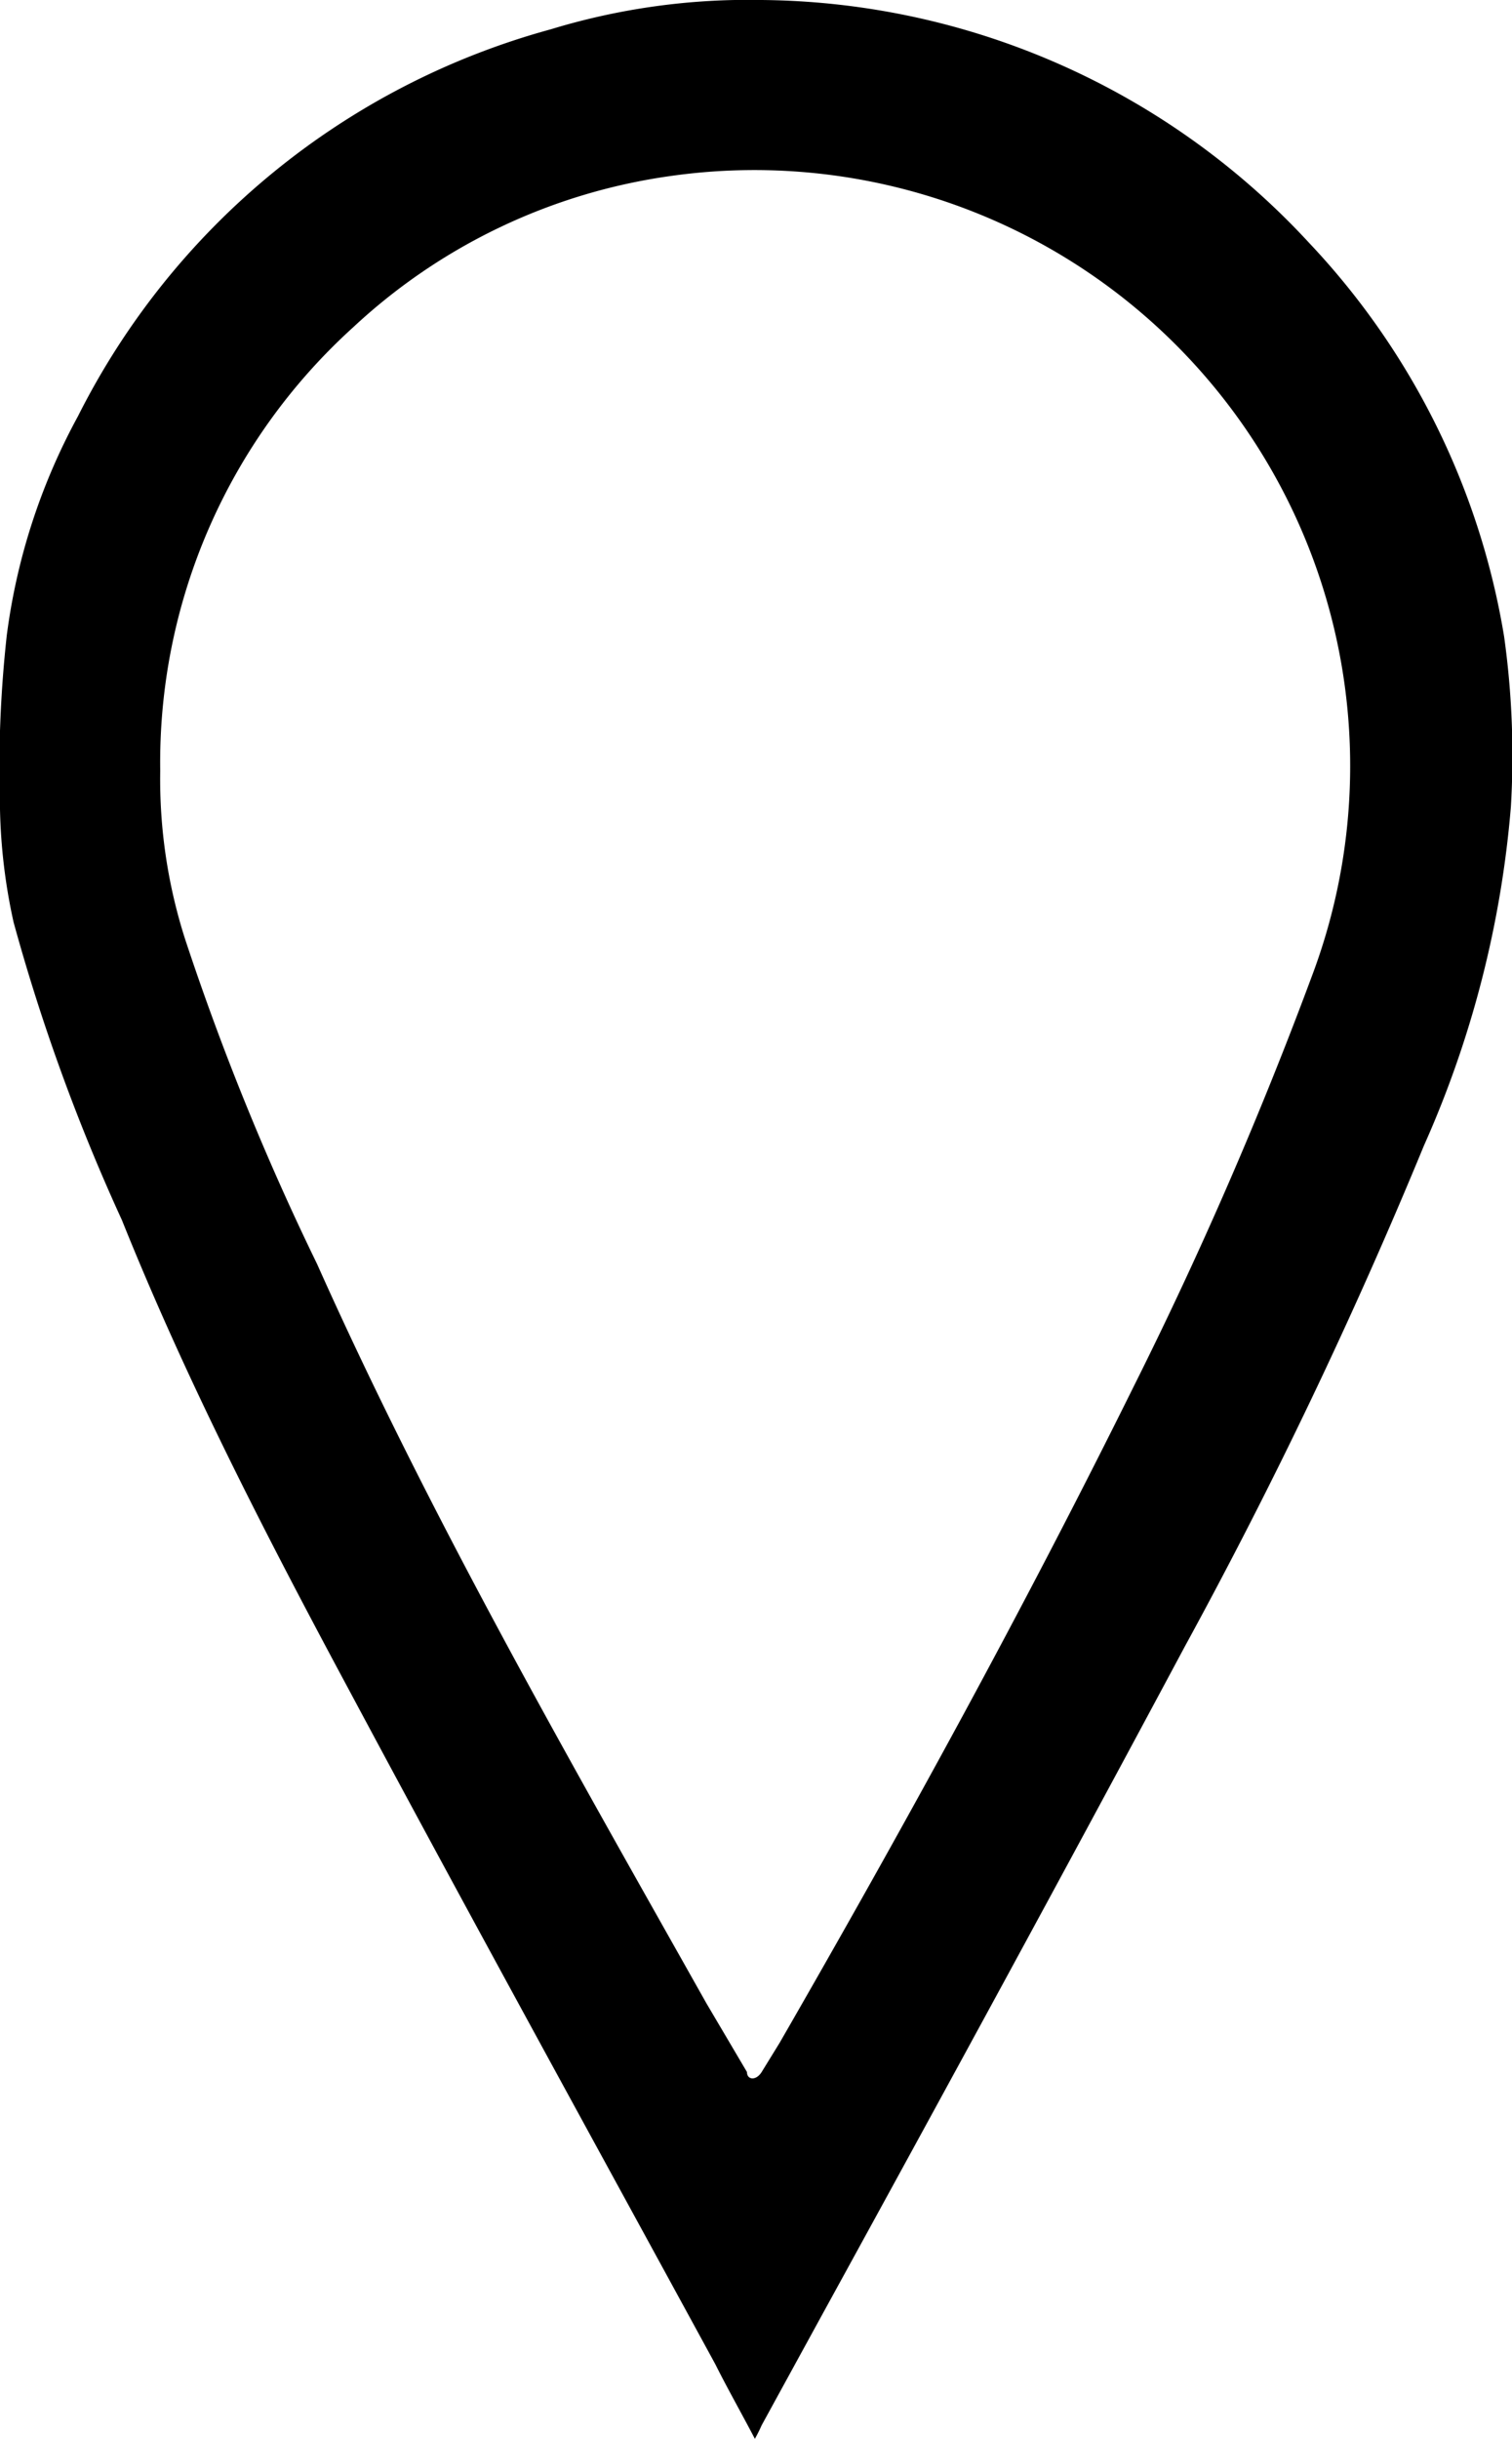 <svg xmlns="http://www.w3.org/2000/svg" viewBox="0 0 13.4 21.61"><defs><style>.cls-1{fill-rule:evenodd;}</style></defs><g id="Camada_2" data-name="Camada 2"><g id="Layer_1" data-name="Layer 1"><path class="cls-1" d="M6.69,21.61c-.12-.23-.24-.44-.35-.66-1.09-2-2.19-4-3.26-6-.73-1.36-1.43-2.72-2-4.14A17.29,17.29,0,0,1,.12,8.17a5.08,5.08,0,0,1-.12-1A10.9,10.9,0,0,1,.06,5.63,5.53,5.53,0,0,1,.69,3.69,6.65,6.65,0,0,1,4.88.26,6,6,0,0,1,6.75,0,6.68,6.68,0,0,1,11.6,2.15a6.65,6.65,0,0,1,1.73,3.49,7.61,7.61,0,0,1,.06,1.51,9.22,9.22,0,0,1-.77,3,45.15,45.15,0,0,1-2.12,4.44c-1.07,2-2.16,4-3.23,5.95l-.52.95A1.33,1.33,0,0,1,6.69,21.61ZM1.42,6.83a4.64,4.64,0,0,0,.22,1.49A23.16,23.16,0,0,0,2.81,11.2c1,2.24,2.24,4.4,3.45,6.55l.36.61c0,.07.08.08.13,0l.16-.26c1.1-1.91,2.16-3.84,3.14-5.82a36.69,36.69,0,0,0,1.58-3.64A5.28,5.28,0,0,0,5.94,1.56,5.17,5.17,0,0,0,3.13,2.9,5.2,5.2,0,0,0,1.42,6.83Z"/></g></g></svg>